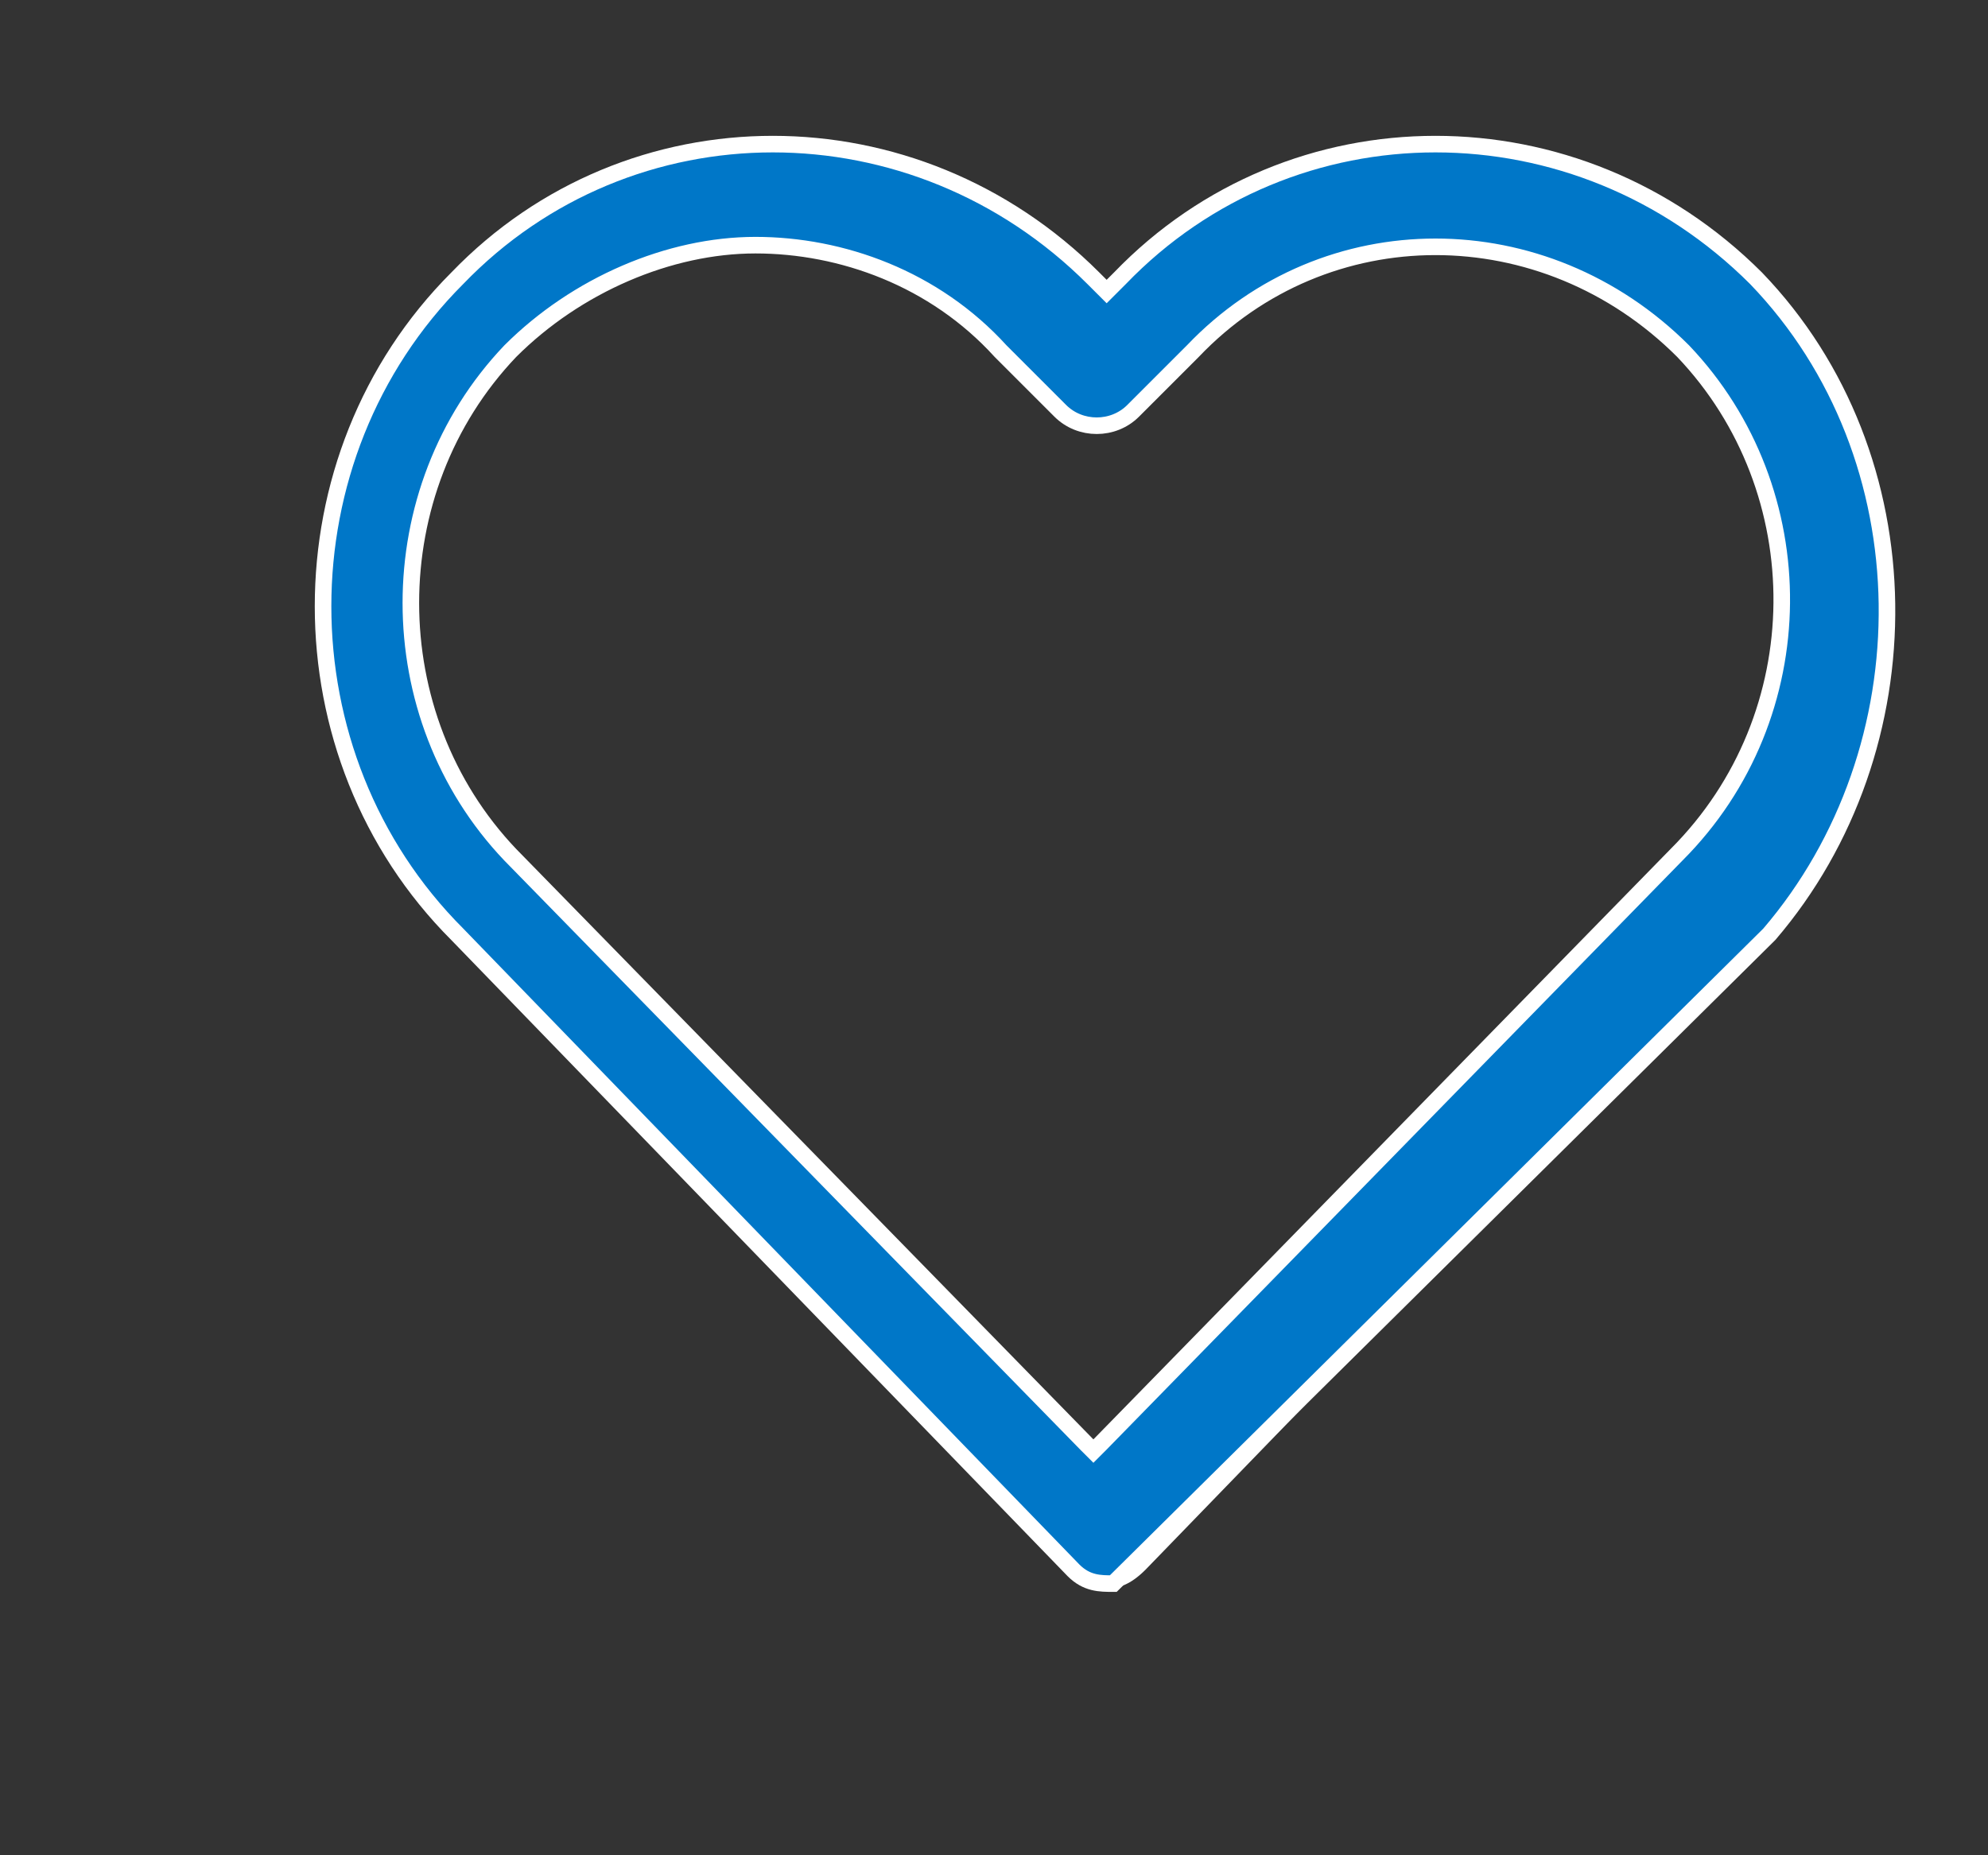 <?xml version="1.0" encoding="utf-8"?>
<!-- Generator: Adobe Illustrator 27.8.1, SVG Export Plug-In . SVG Version: 6.00 Build 0)  -->
<svg version="1.1" id="Layer_1" xmlns="http://www.w3.org/2000/svg" xmlns:xlink="http://www.w3.org/1999/xlink" x="0px" y="0px"
	 viewBox="0 0 30 28" style="enable-background:new 0 0 30 28;" xml:space="preserve">
<rect x="0" y="0" width="30" height="28" fill="#333333" stroke="none"/>
<style type="text/css">
	.st0{fill:#0077C8;stroke:#FFFFFF;stroke-width:0.25;}
</style>
<g>
	<path class="st0" d="M17.2,23.6l9.3-9.6l-9.9,9.8C16.8,23.9,17,23.8,17.2,23.6z"/>
	<path class="st0" d="M26.5,4.2c-2.7-2.7-7-2.7-9.6,0v0l-0.1,0.1l-0.1,0.1l-0.1-0.1l-0.1-0.1l0,0c-2.7-2.7-7-2.7-9.6,0
		c-2.7,2.7-2.7,7.2,0,9.9c0,0,0,0,0,0l9.3,9.6c0.2,0.2,0.4,0.2,0.6,0.2l9.9-9.8C29.1,11.3,29.1,6.9,26.5,4.2z M25.3,12.9l-8.7,8.9
		l-0.1,0.1l-0.1-0.1l-8.7-8.9c-2-2.1-2-5.5,0-7.6c1-1,2.4-1.6,3.7-1.6h0c1.3,0,2.7,0.5,3.7,1.6L16,6.2c0.3,0.3,0.8,0.3,1.1,0L18,5.3
		c2-2.1,5.3-2.1,7.4,0C27.4,7.4,27.4,10.8,25.3,12.9z"/>
</g>
</svg>
